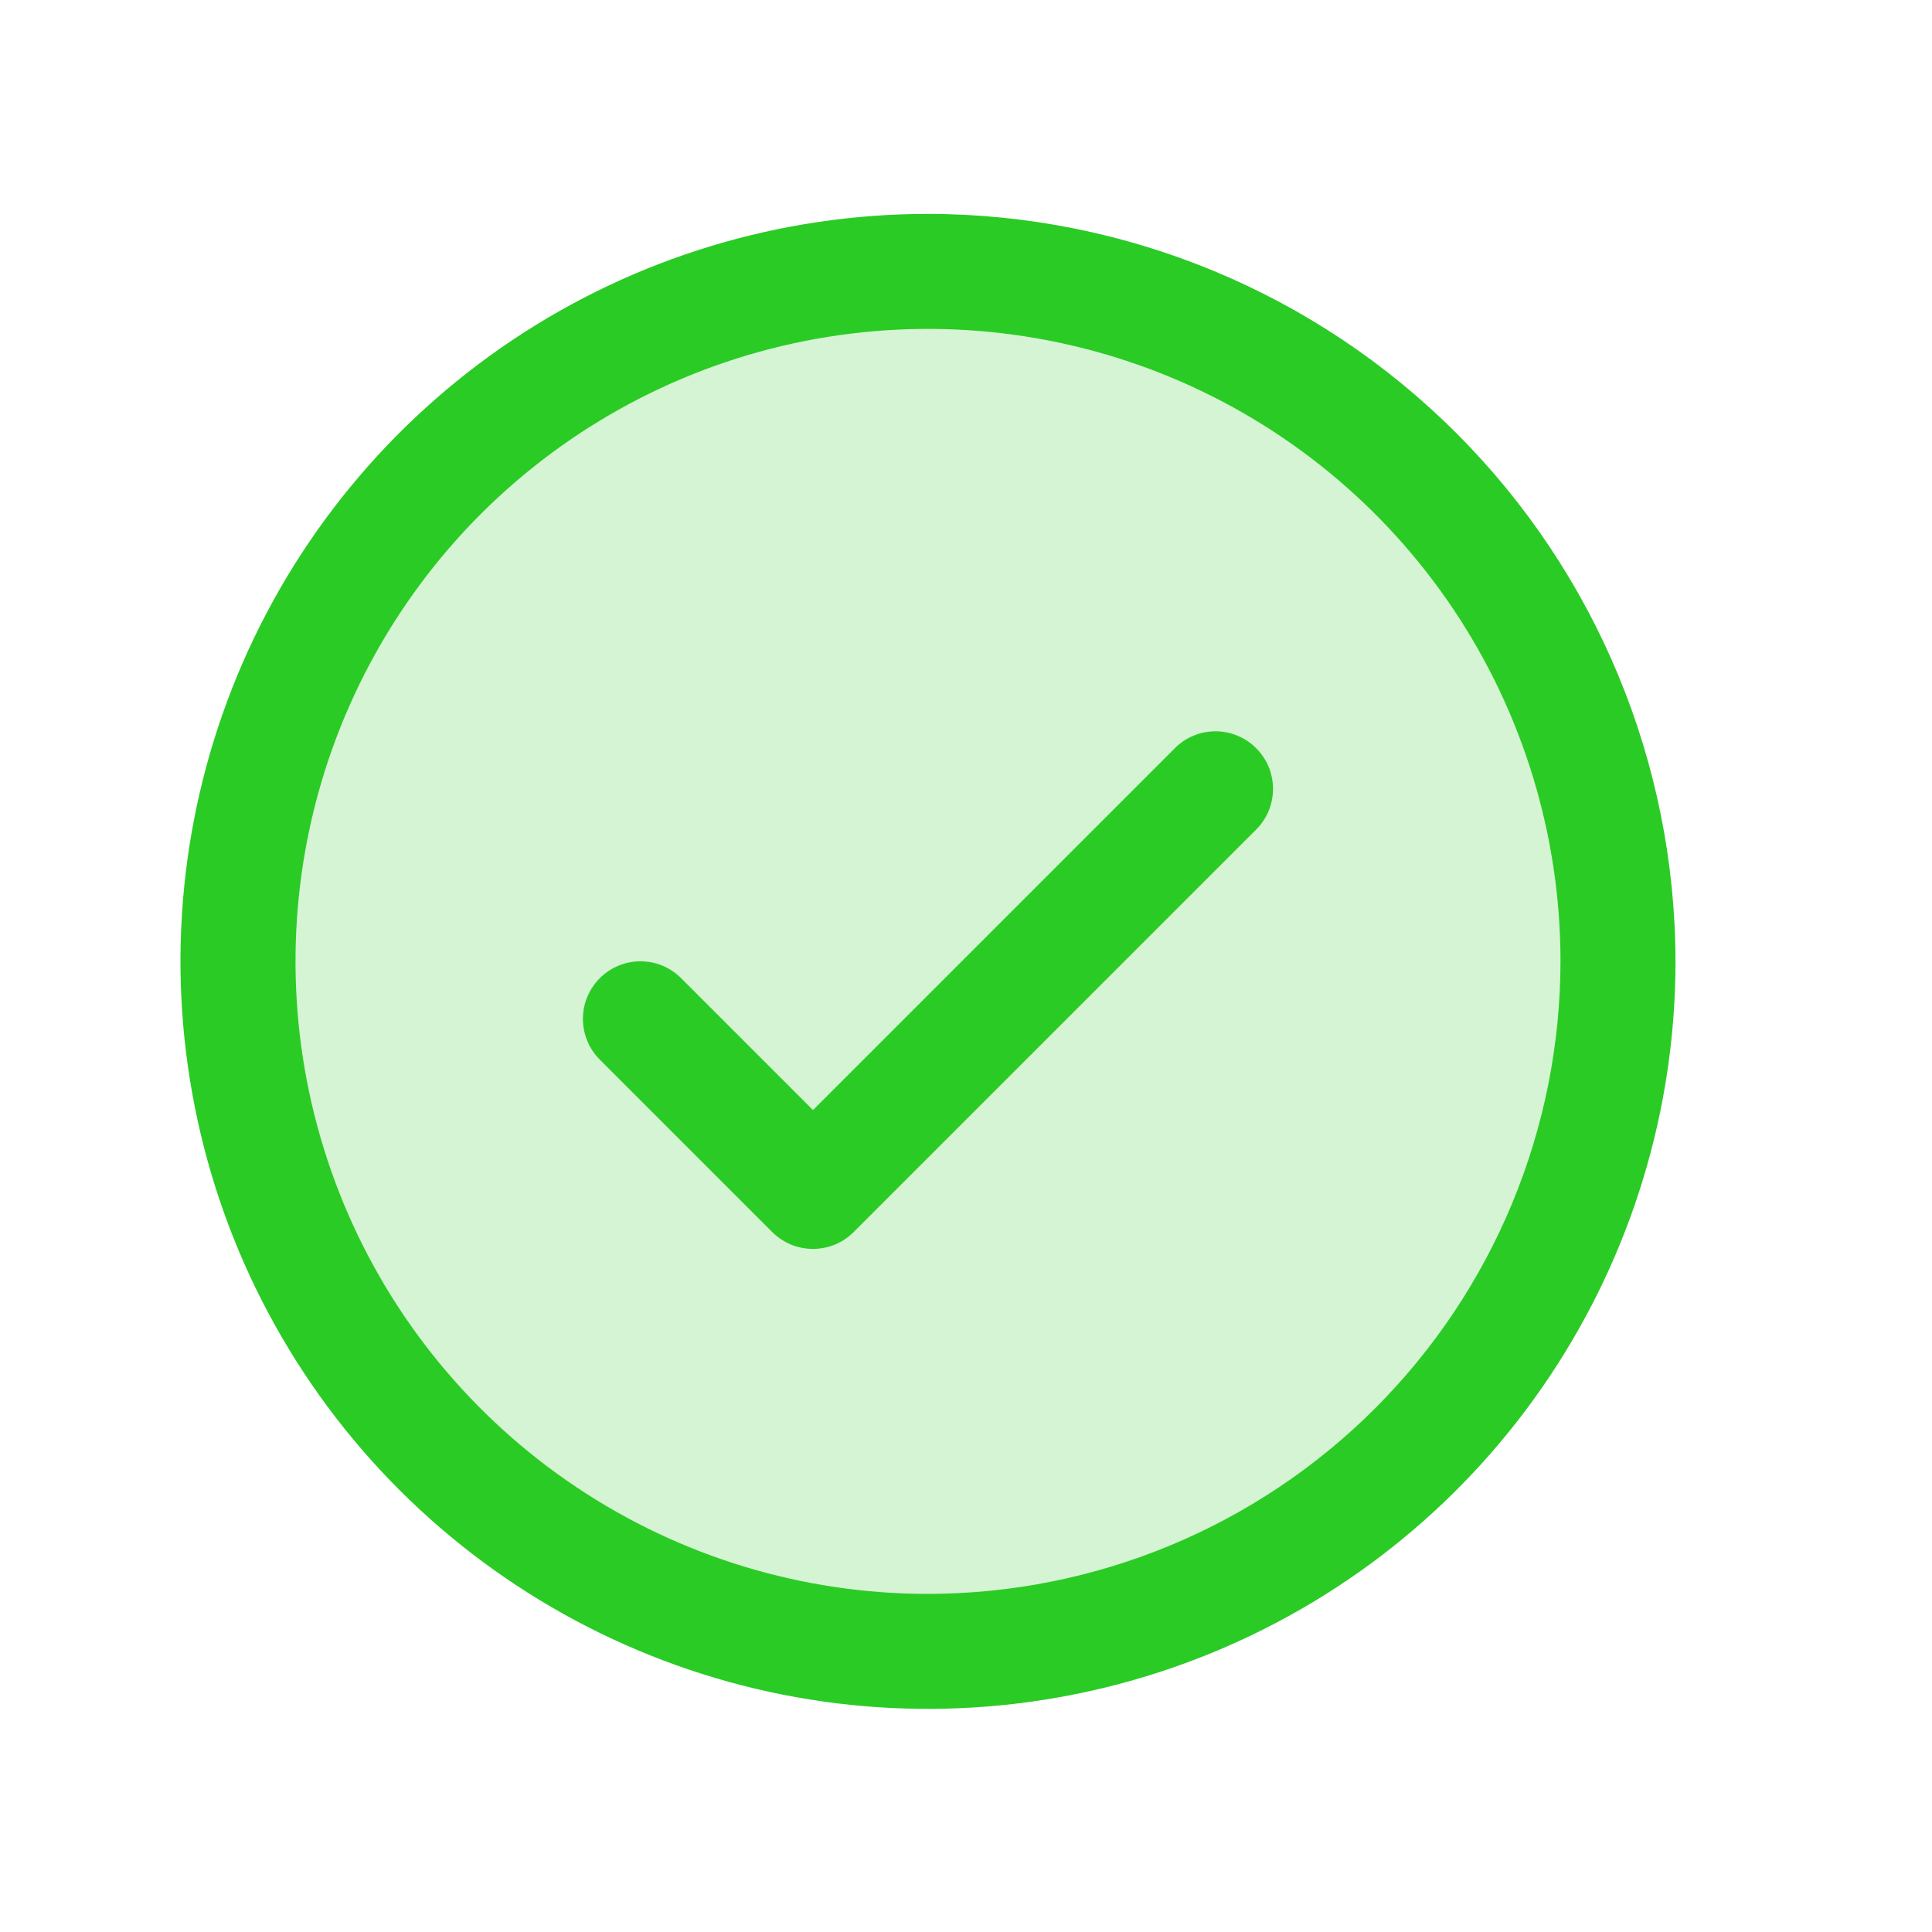 <?xml version="1.0" encoding="UTF-8"?>
<svg xmlns="http://www.w3.org/2000/svg" width="21" height="21" viewBox="0 0 21 21" fill="none">
  <path opacity="0.2" d="M17.587 10.45C17.587 11.933 17.147 13.383 16.323 14.617C15.499 15.85 14.327 16.811 12.957 17.379C11.586 17.947 10.078 18.095 8.623 17.806C7.169 17.516 5.832 16.802 4.783 15.753C3.734 14.704 3.02 13.368 2.731 11.913C2.441 10.458 2.59 8.95 3.158 7.58C3.725 6.209 4.687 5.038 5.92 4.214C7.153 3.39 8.603 2.95 10.087 2.95C12.076 2.95 13.983 3.74 15.39 5.146C16.797 6.553 17.587 8.461 17.587 10.45Z" fill="#2BCB25"></path>
  <path d="M13.654 8.133C13.712 8.191 13.758 8.259 13.79 8.335C13.821 8.411 13.837 8.493 13.837 8.575C13.837 8.657 13.821 8.738 13.79 8.814C13.758 8.89 13.712 8.959 13.654 9.017L9.279 13.392C9.221 13.45 9.152 13.496 9.076 13.528C9 13.559 8.919 13.575 8.837 13.575C8.755 13.575 8.673 13.559 8.597 13.528C8.521 13.496 8.453 13.45 8.394 13.392L6.519 11.517C6.402 11.4 6.336 11.241 6.336 11.075C6.336 10.909 6.402 10.75 6.519 10.633C6.637 10.515 6.796 10.449 6.962 10.449C7.128 10.449 7.287 10.515 7.404 10.633L8.837 12.066L12.77 8.133C12.828 8.074 12.896 8.028 12.972 7.997C13.048 7.965 13.13 7.949 13.212 7.949C13.294 7.949 13.375 7.965 13.451 7.997C13.527 8.028 13.596 8.074 13.654 8.133ZM18.212 10.45C18.212 12.057 17.735 13.628 16.842 14.964C15.95 16.3 14.681 17.341 13.196 17.956C11.711 18.571 10.078 18.732 8.502 18.419C6.925 18.105 5.478 17.331 4.341 16.195C3.205 15.059 2.431 13.611 2.118 12.035C1.804 10.459 1.965 8.825 2.58 7.34C3.195 5.856 4.237 4.587 5.573 3.694C6.909 2.801 8.48 2.325 10.087 2.325C12.241 2.327 14.306 3.184 15.829 4.707C17.353 6.23 18.209 8.296 18.212 10.45ZM16.962 10.45C16.962 9.09 16.558 7.761 15.803 6.63C15.048 5.5 13.974 4.618 12.718 4.098C11.461 3.578 10.079 3.442 8.745 3.707C7.412 3.972 6.187 4.627 5.225 5.588C4.264 6.55 3.609 7.775 3.344 9.108C3.079 10.442 3.215 11.824 3.735 13.081C4.255 14.337 5.137 15.411 6.267 16.166C7.398 16.922 8.727 17.325 10.087 17.325C11.909 17.323 13.657 16.598 14.946 15.309C16.235 14.02 16.96 12.272 16.962 10.45Z" fill="#2BCB25"></path>
</svg>
